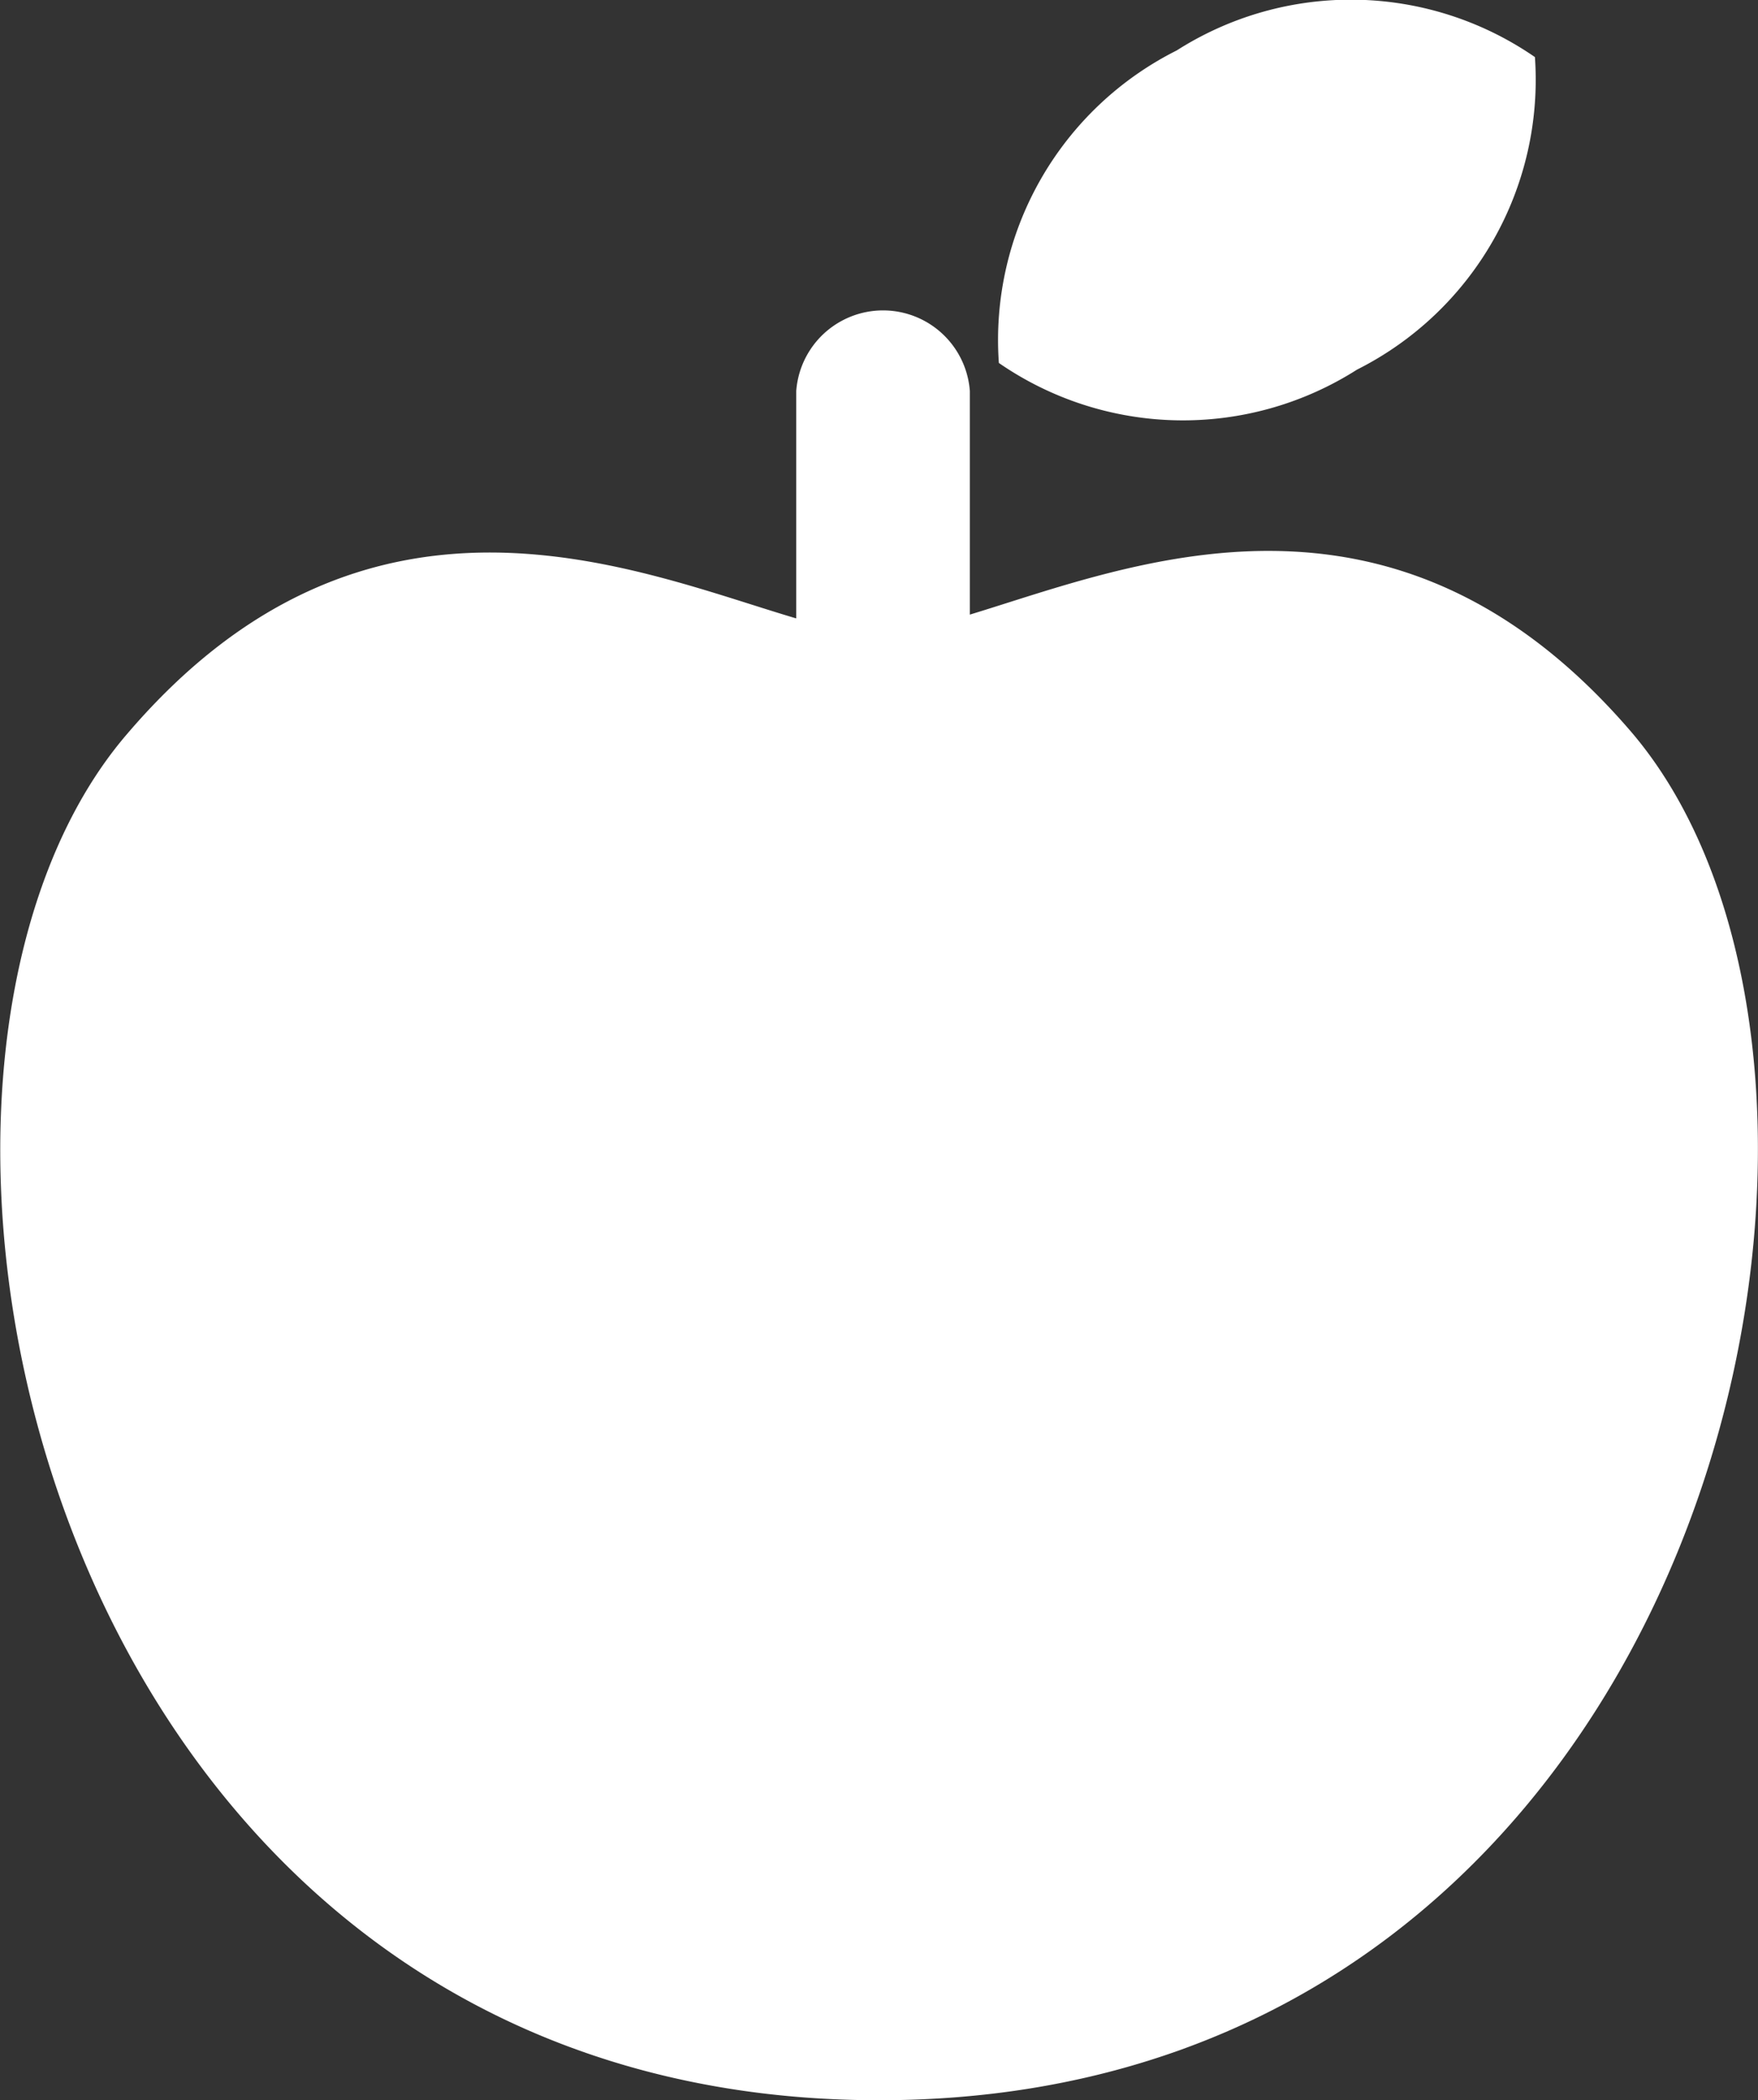 <svg xmlns="http://www.w3.org/2000/svg" viewBox="0 0 36.96 44.15"><rect x="0" y="0" width="36.96" height="44.15" fill="#333333" stroke="none"/><defs><style>.cls-1{fill:#fff;}</style></defs><title>ico-special-products</title><g id="Layer_2" data-name="Layer 2"><g id="レイヤー_1" data-name="レイヤー 1"><path class="cls-1" d="M32.27,1.2a6.81,6.81,0,0,0-7.53-.14A6.81,6.81,0,0,0,21,7.63a6.81,6.81,0,0,0,7.53.14A6.82,6.82,0,0,0,32.27,1.2Z"/><path class="cls-1" d="M34.29,15.38c-5-5.82-10.51-3.49-13.9-2.46V8.22a1.83,1.83,0,0,0-3.65,0V13c-3.38-1-9-3.5-14.06,2.42C-3.55,22.64.86,44.15,18.48,44.15S40.51,22.64,34.29,15.38Z"/></g></g></svg>